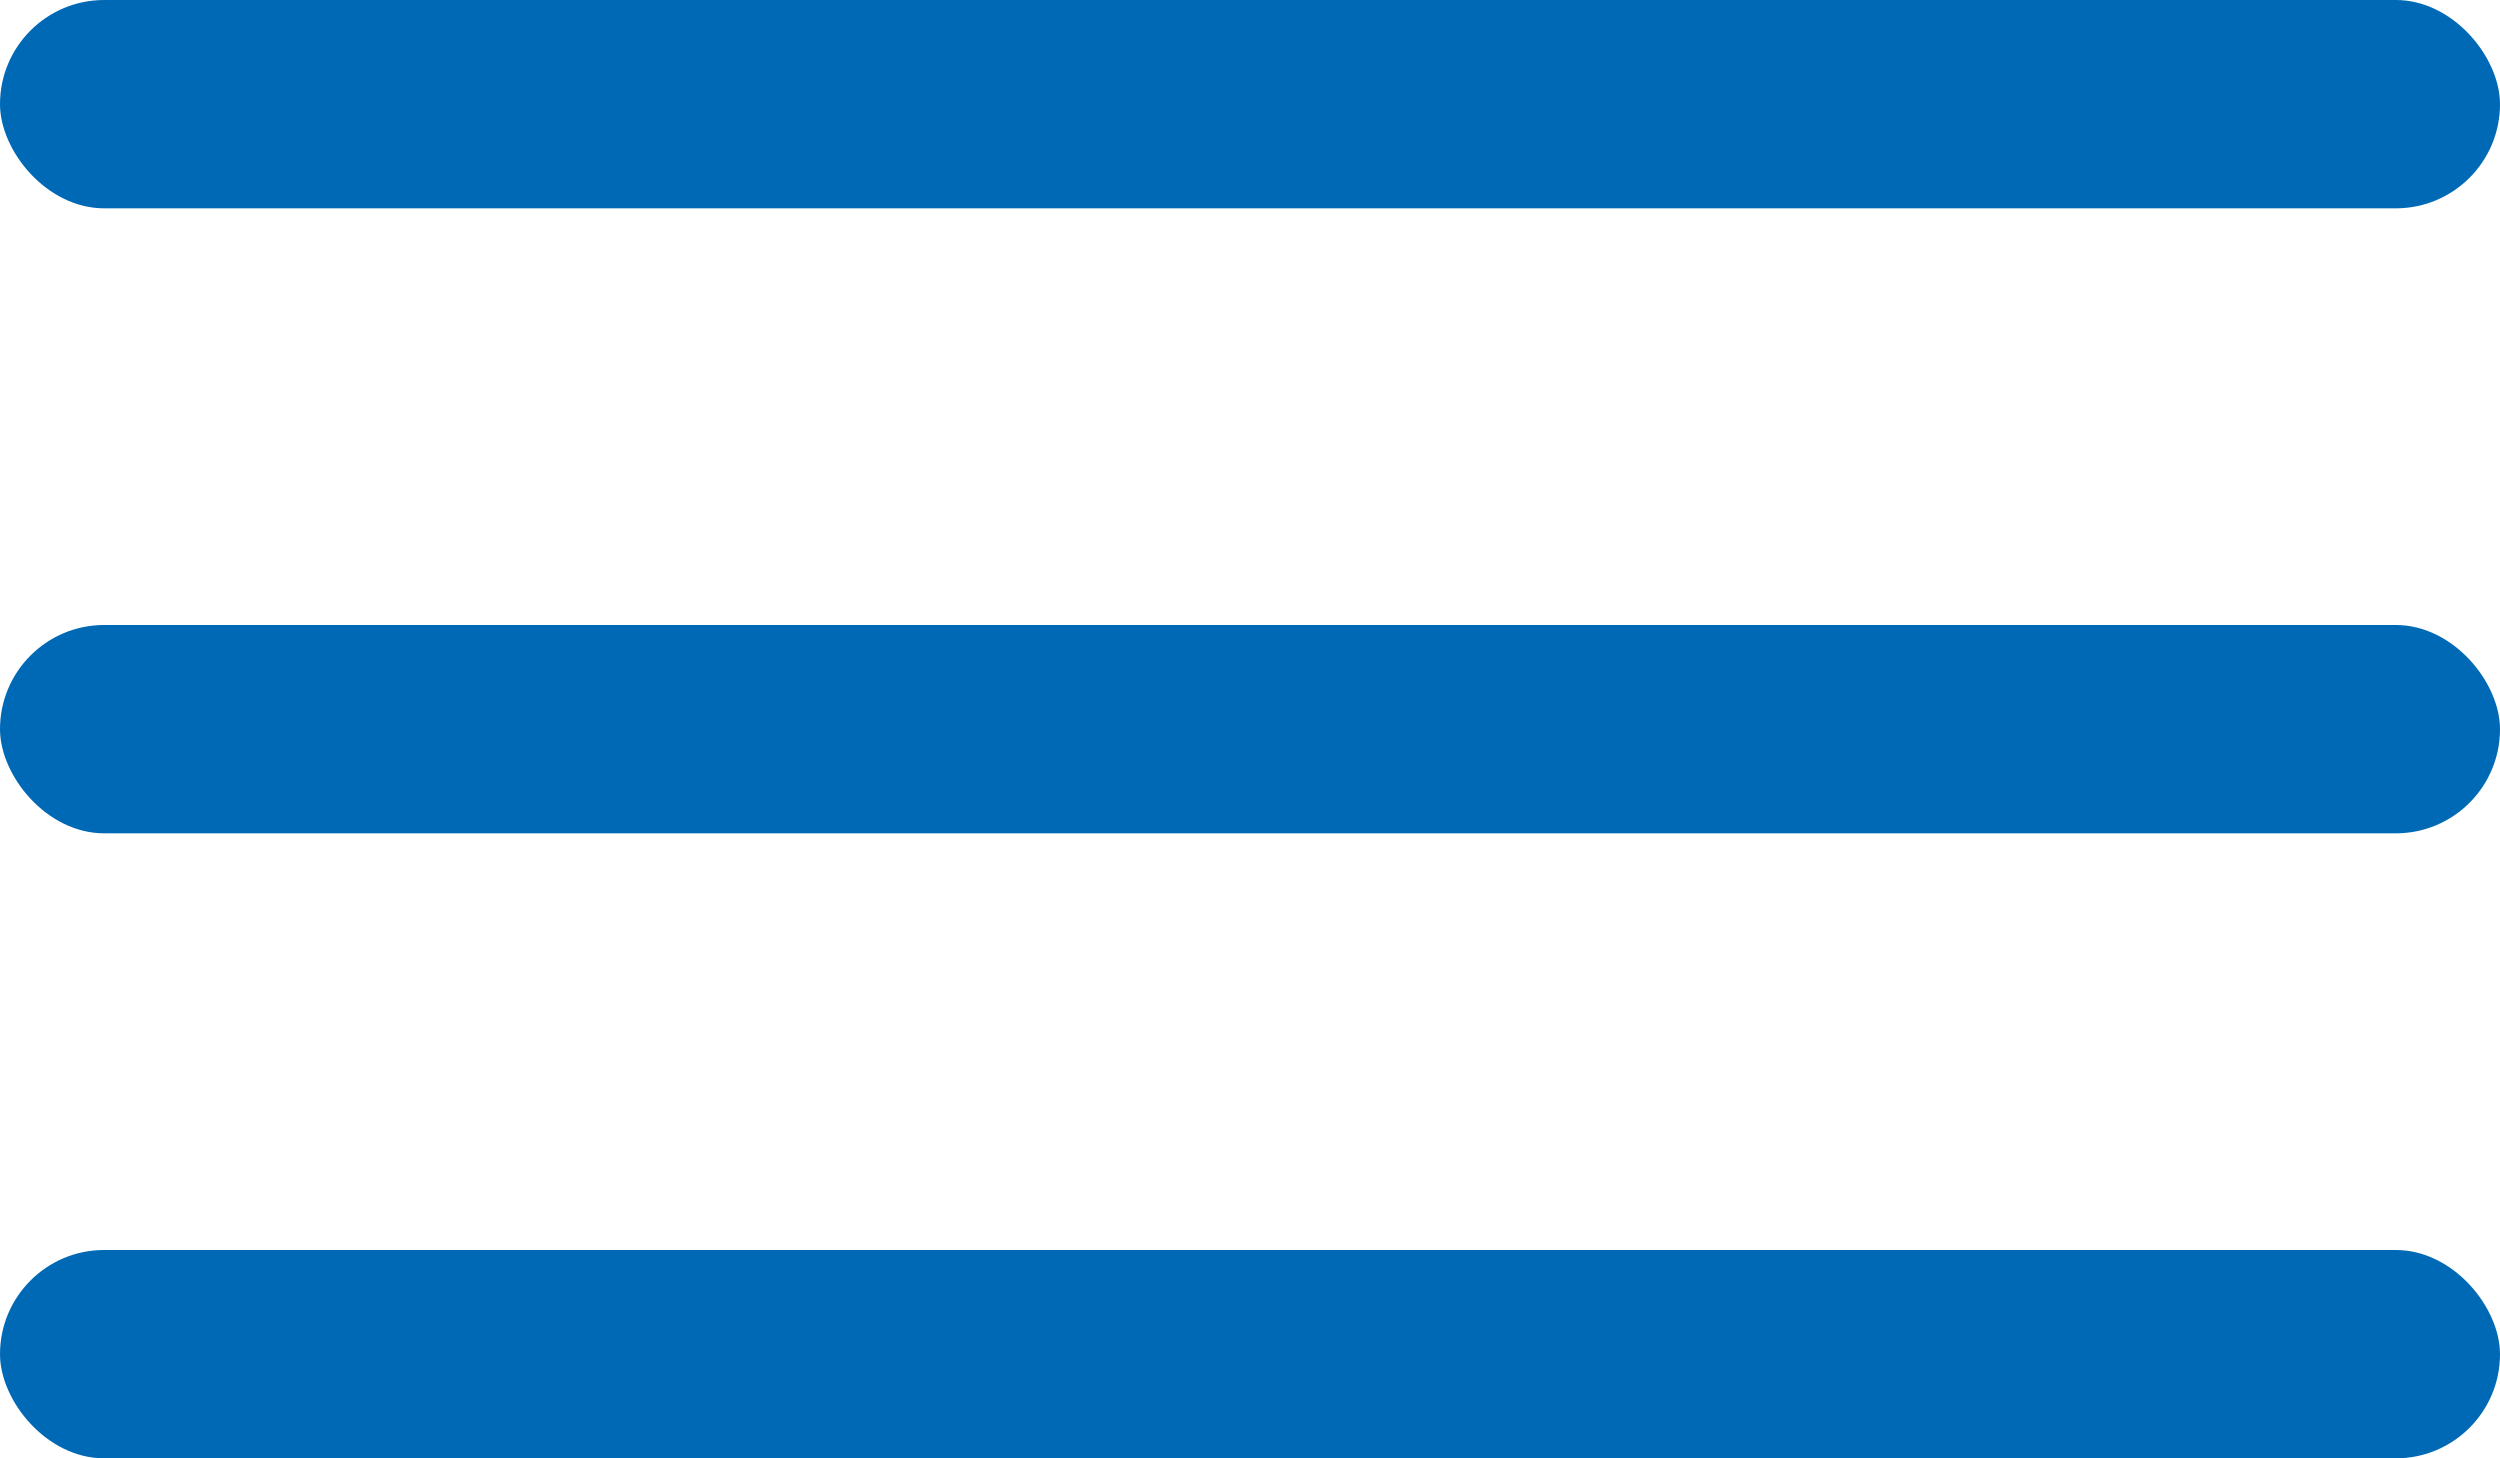 <svg width="24" height="14" viewBox="0 0 24 14" fill="none" xmlns="http://www.w3.org/2000/svg">
<rect y="6" width="24" height="2" rx="1" fill="#0069B6"/>
<rect width="24" height="2" rx="1" fill="#0069B6"/>
<rect y="12" width="24" height="2" rx="1" fill="#0069B6"/>
</svg>
